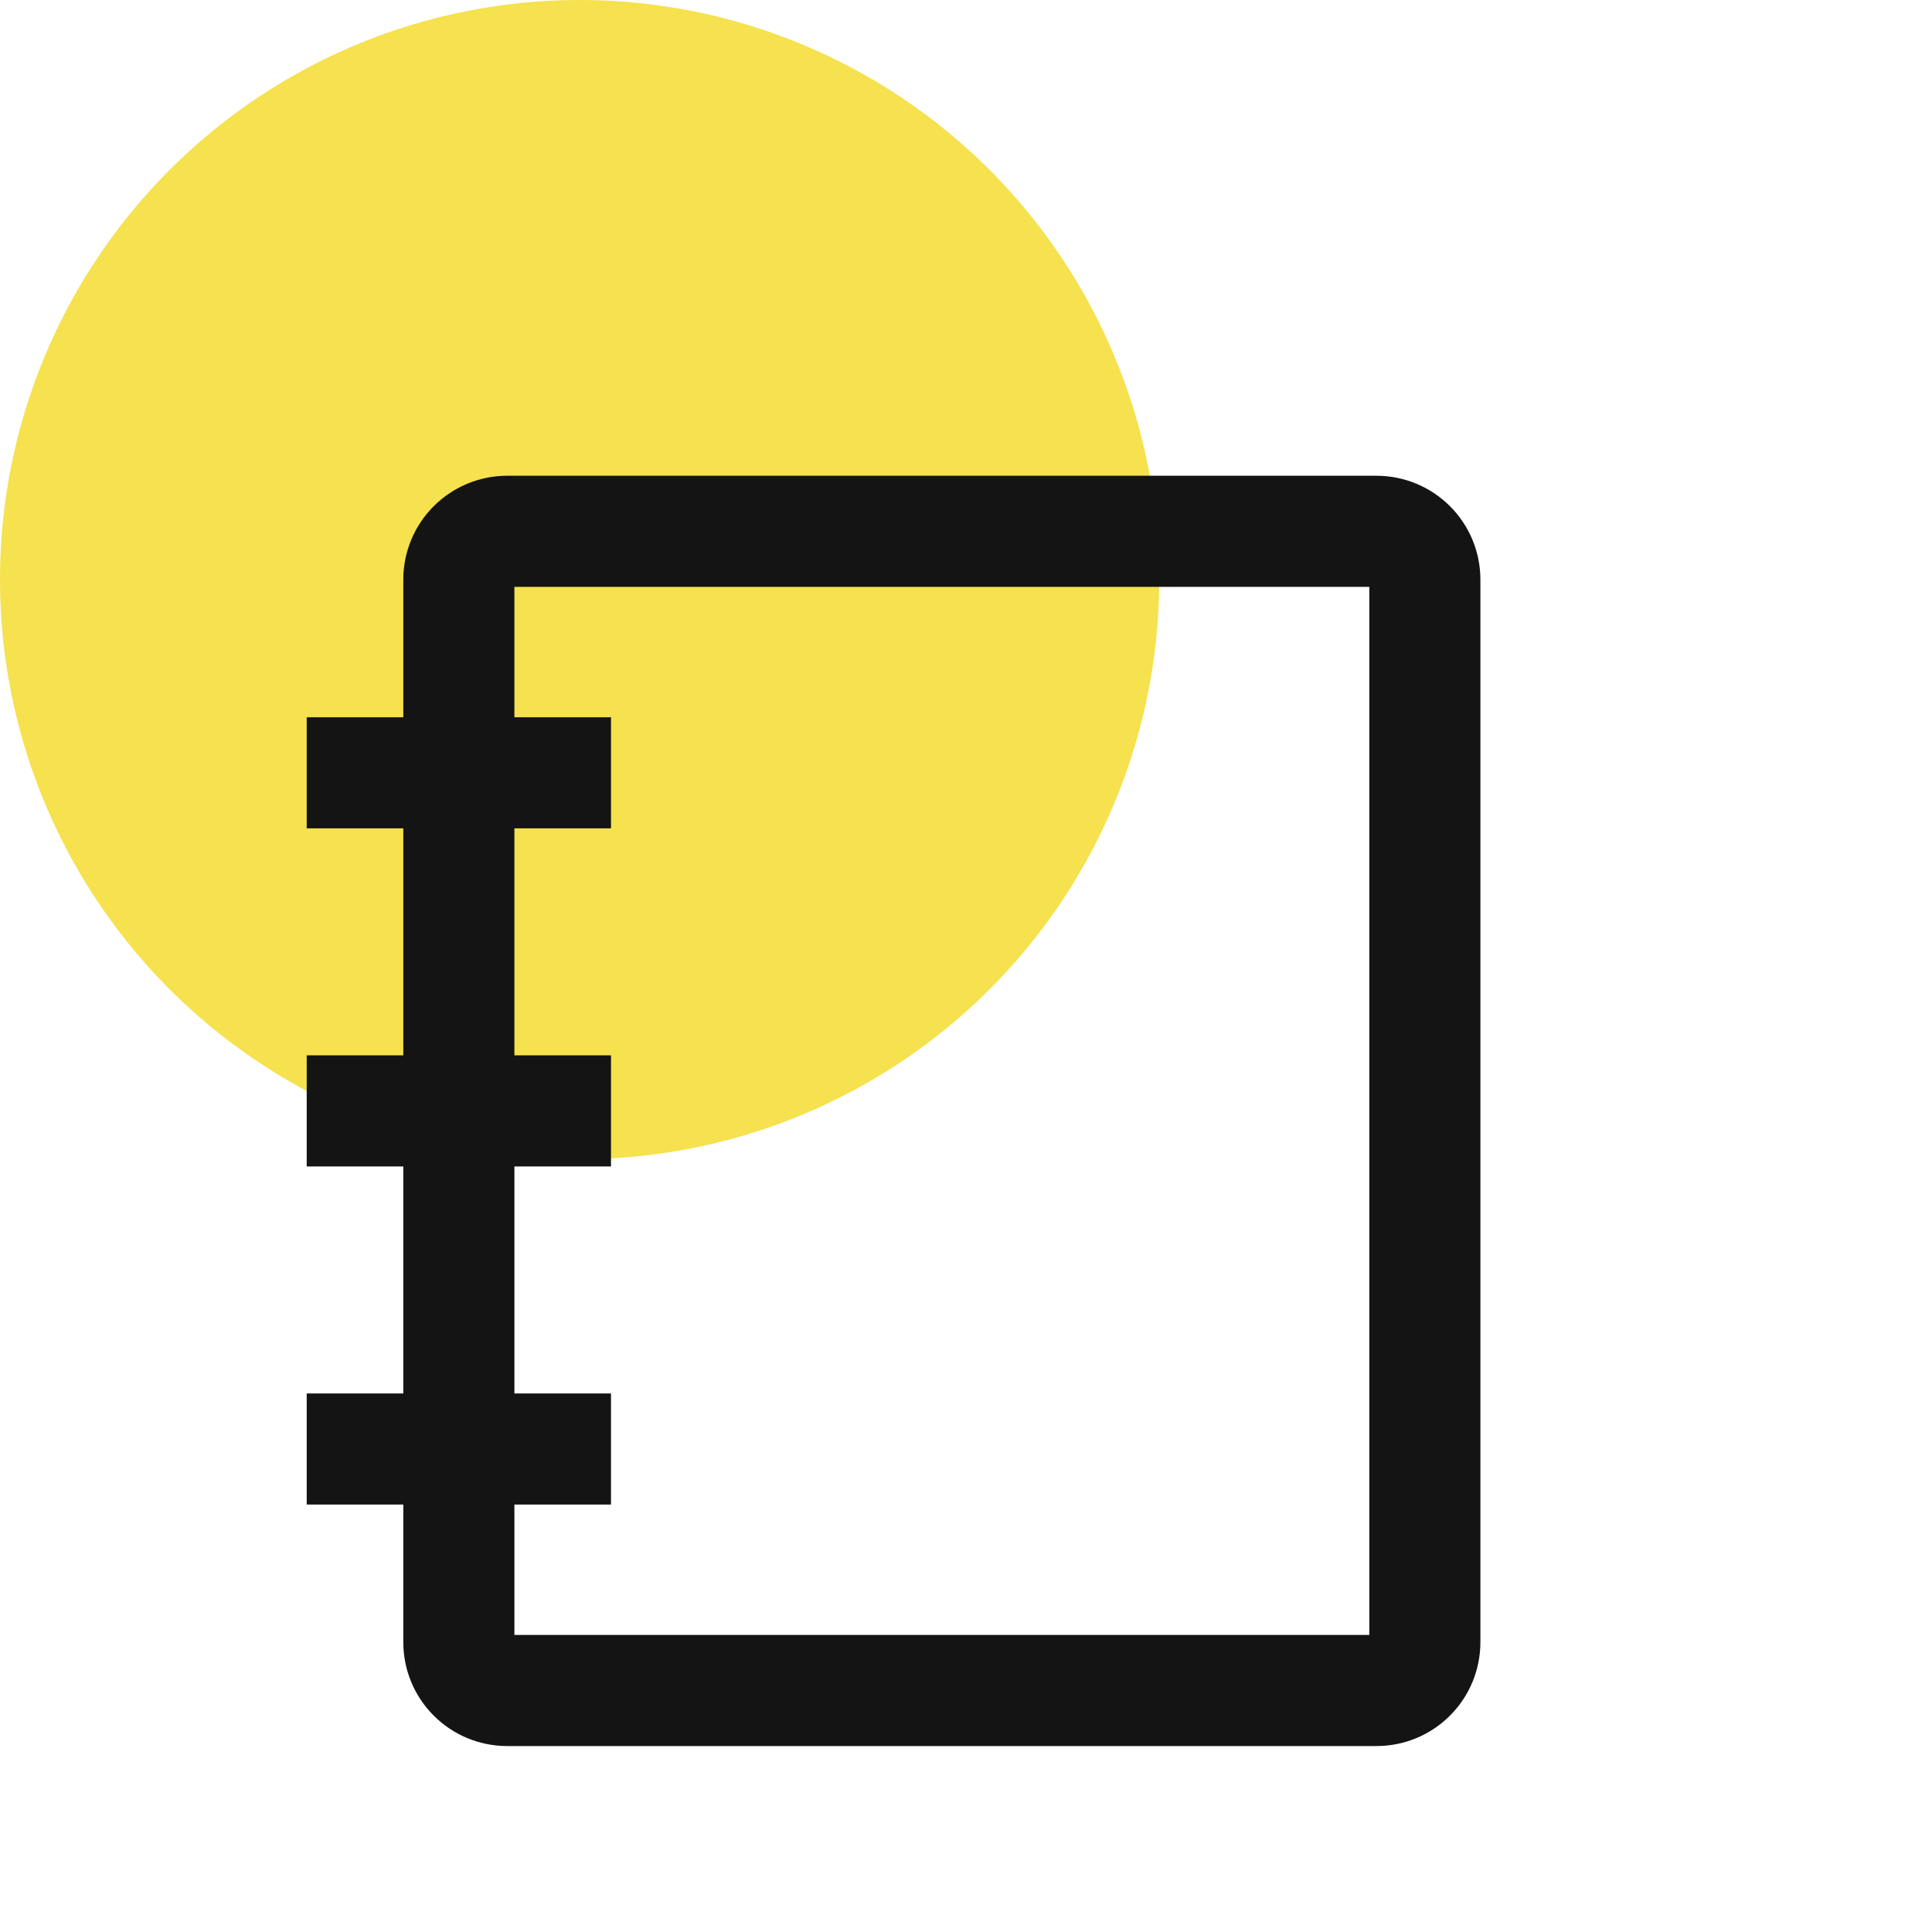 <?xml version="1.0" encoding="UTF-8"?> <svg xmlns="http://www.w3.org/2000/svg" width="40" height="40" viewBox="0 0 40 40" fill="none"> <circle cx="12" cy="12" r="12" fill="#F6E14E"></circle> <path fill-rule="evenodd" clip-rule="evenodd" d="M8.35 34V31.15H6.35V28.85H8.35V24.15H6.35V21.85H8.35V17.15H6.35V14.85H8.35V12C8.35 11.43 8.576 10.883 8.98 10.48C9.383 10.077 9.93 9.85 10.5 9.85H28.5C29.07 9.85 29.617 10.077 30.02 10.48C30.424 10.883 30.65 11.43 30.65 12V34C30.65 34.57 30.424 35.117 30.02 35.52C29.617 35.924 29.07 36.15 28.5 36.15H10.5C9.93 36.15 9.383 35.924 8.98 35.52C8.576 35.117 8.35 34.57 8.35 34ZM12.65 14.85H10.65V12.15H28.35V33.85H10.65V31.15H12.65V28.85H10.65V24.15H12.65V21.85H10.65V17.15H12.65V14.85Z" fill="#141414"></path> </svg> 